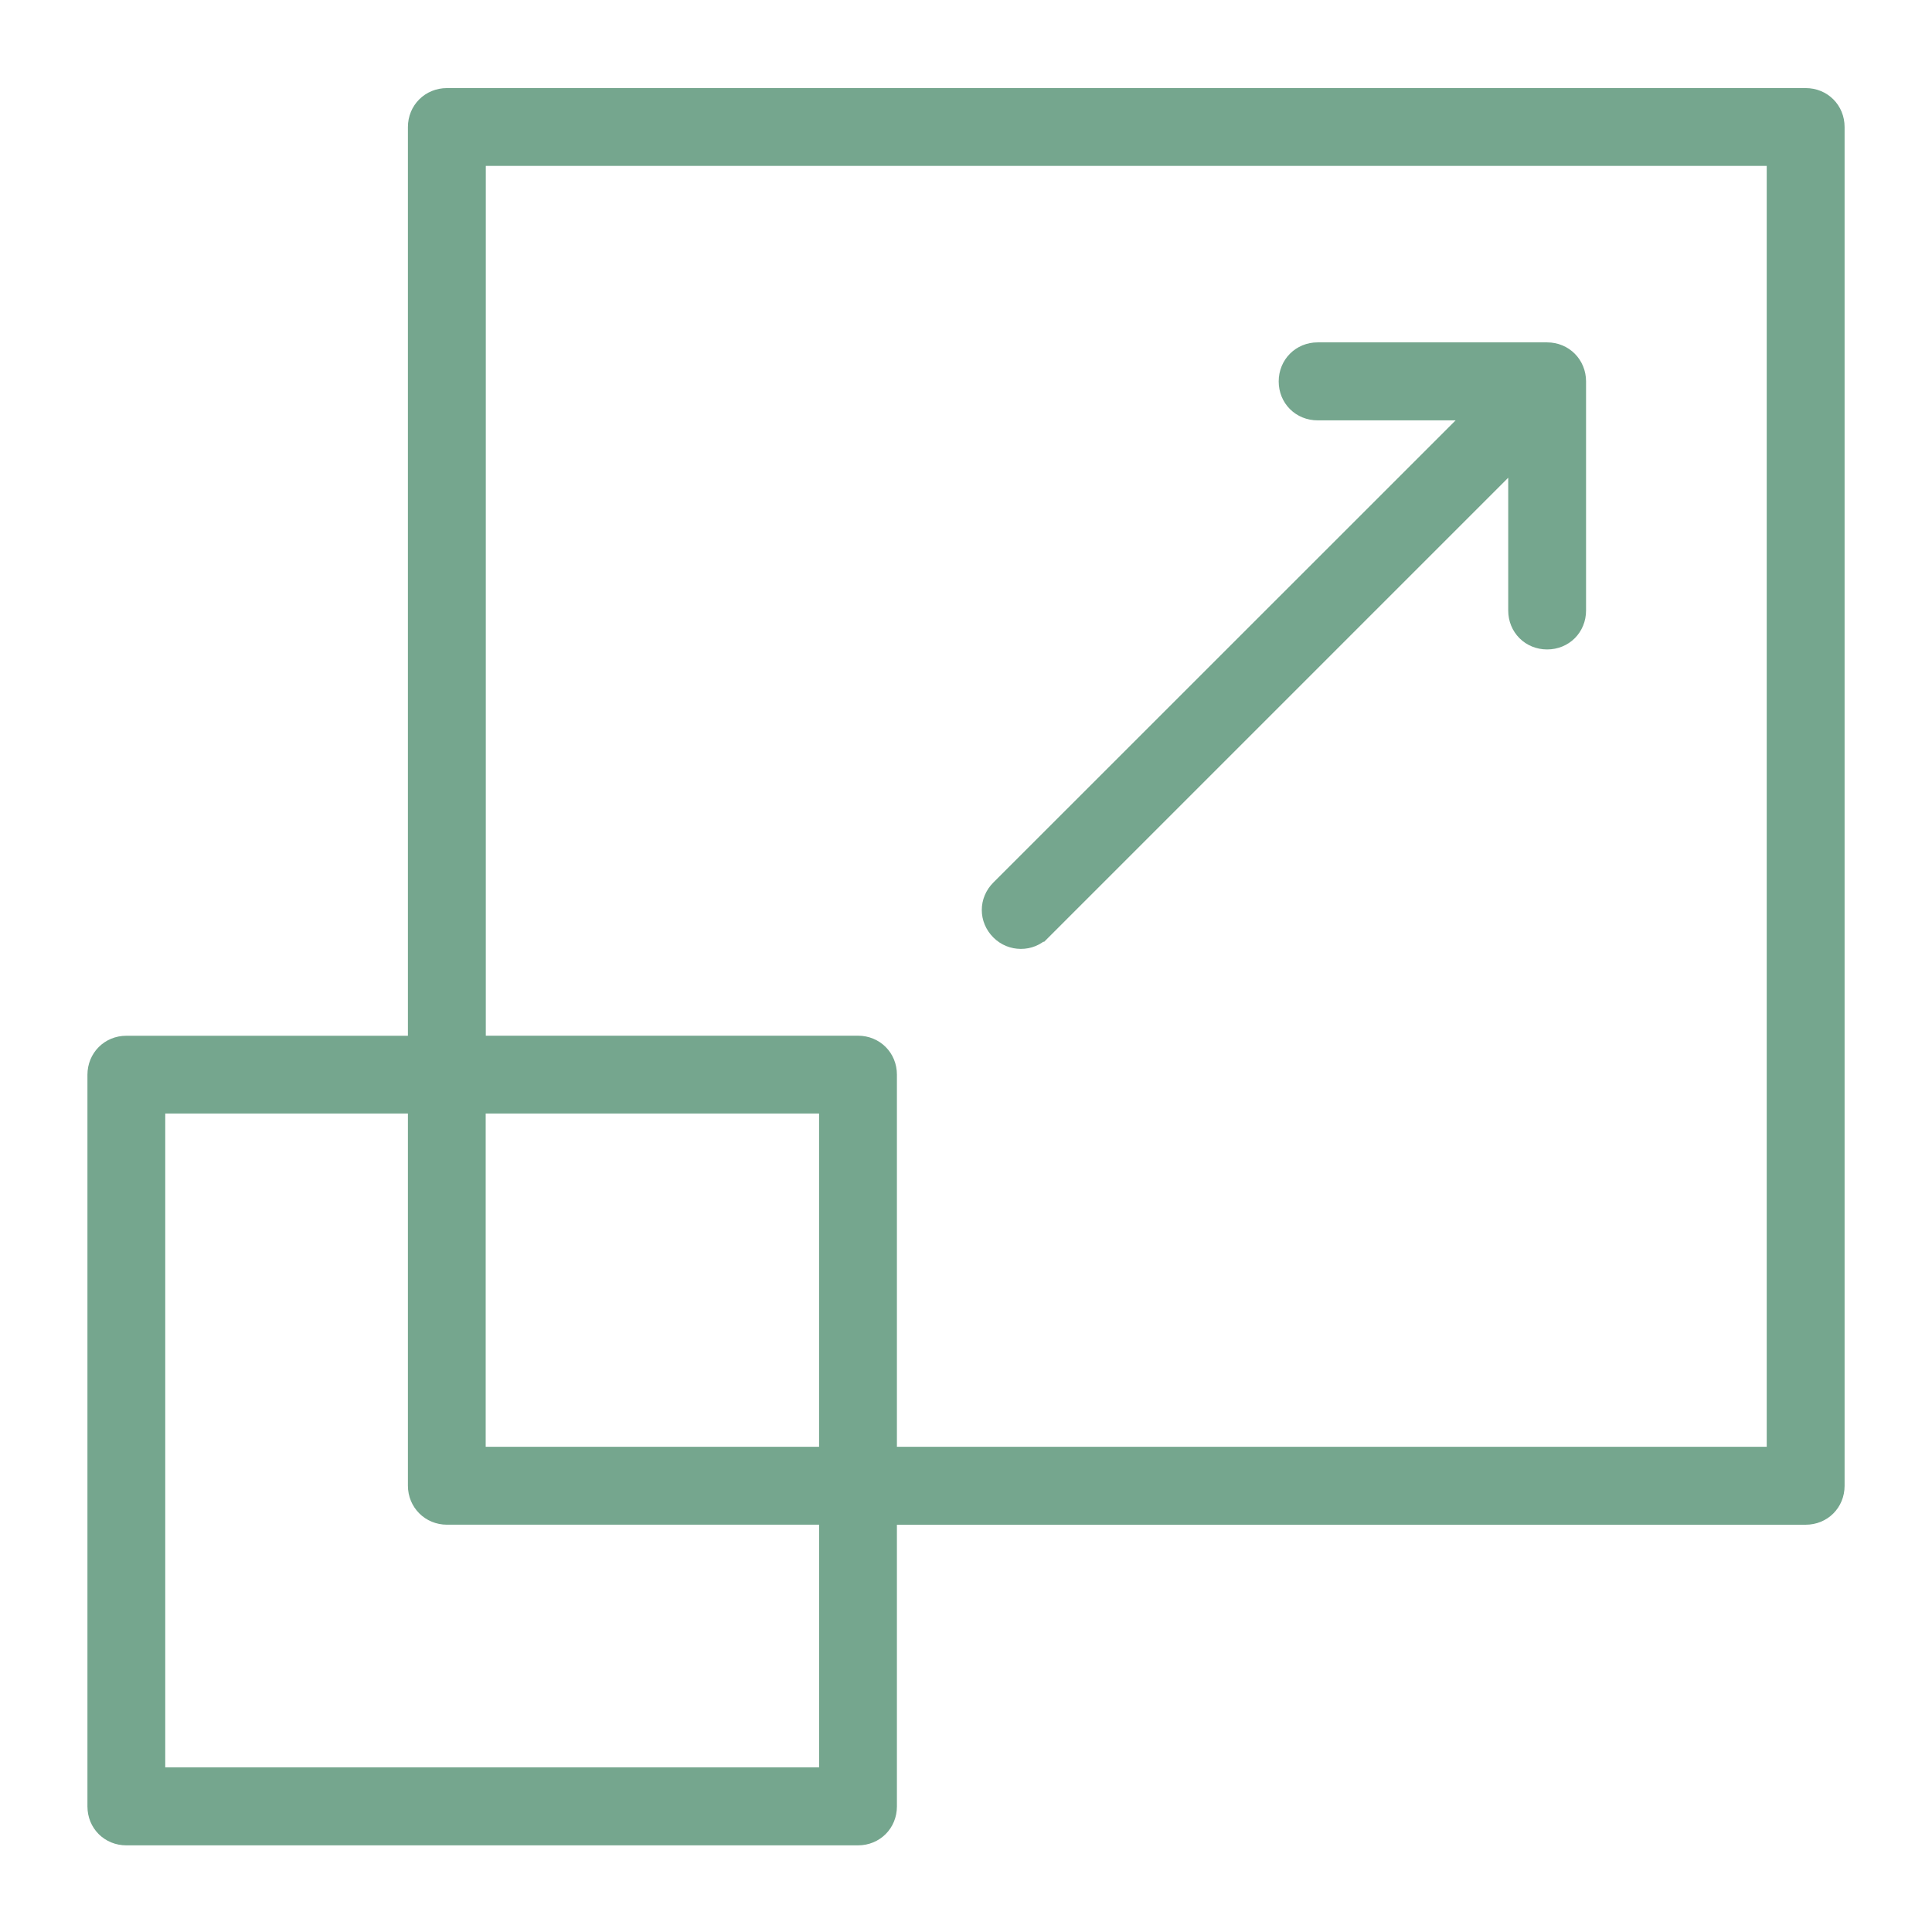 <svg width="66" height="66" viewBox="0 0 66 66" fill="none" xmlns="http://www.w3.org/2000/svg">
<path d="M15.269 3.509C14.798 3.509 14.435 3.87 14.435 4.339V35.883H4.316C3.848 35.883 3.487 36.244 3.487 36.716V61.71C3.487 62.181 3.844 62.54 4.316 62.54H29.311C29.781 62.54 30.14 62.182 30.14 61.71V51.587H61.684C62.154 51.587 62.514 51.23 62.514 50.758V4.338C62.514 3.868 62.156 3.509 61.684 3.509L15.269 3.509ZM16.096 5.167H60.854V49.925H30.14V36.711C30.14 36.24 29.782 35.881 29.31 35.881H16.096L16.096 5.167ZM45.012 12.196C44.543 12.196 44.182 12.558 44.182 13.03C44.182 13.502 44.54 13.86 45.012 13.86H50.934L34.289 30.501C33.956 30.834 33.956 31.34 34.289 31.673C34.453 31.837 34.662 31.914 34.868 31.916H34.876C35.092 31.916 35.295 31.837 35.459 31.673H35.463L52.023 15.113V20.856C52.023 21.326 52.38 21.686 52.852 21.686C53.325 21.686 53.682 21.328 53.682 20.856V13.03C53.682 12.559 53.321 12.196 52.852 12.196L45.012 12.196ZM5.146 37.539H14.435V50.753C14.435 51.221 14.8 51.586 15.268 51.586H28.482V60.875H5.145V38.494L5.146 37.539ZM16.092 37.539H28.481V49.925H16.092V37.539Z" fill="#75A68E" stroke="#75A68E"/>
</svg>
